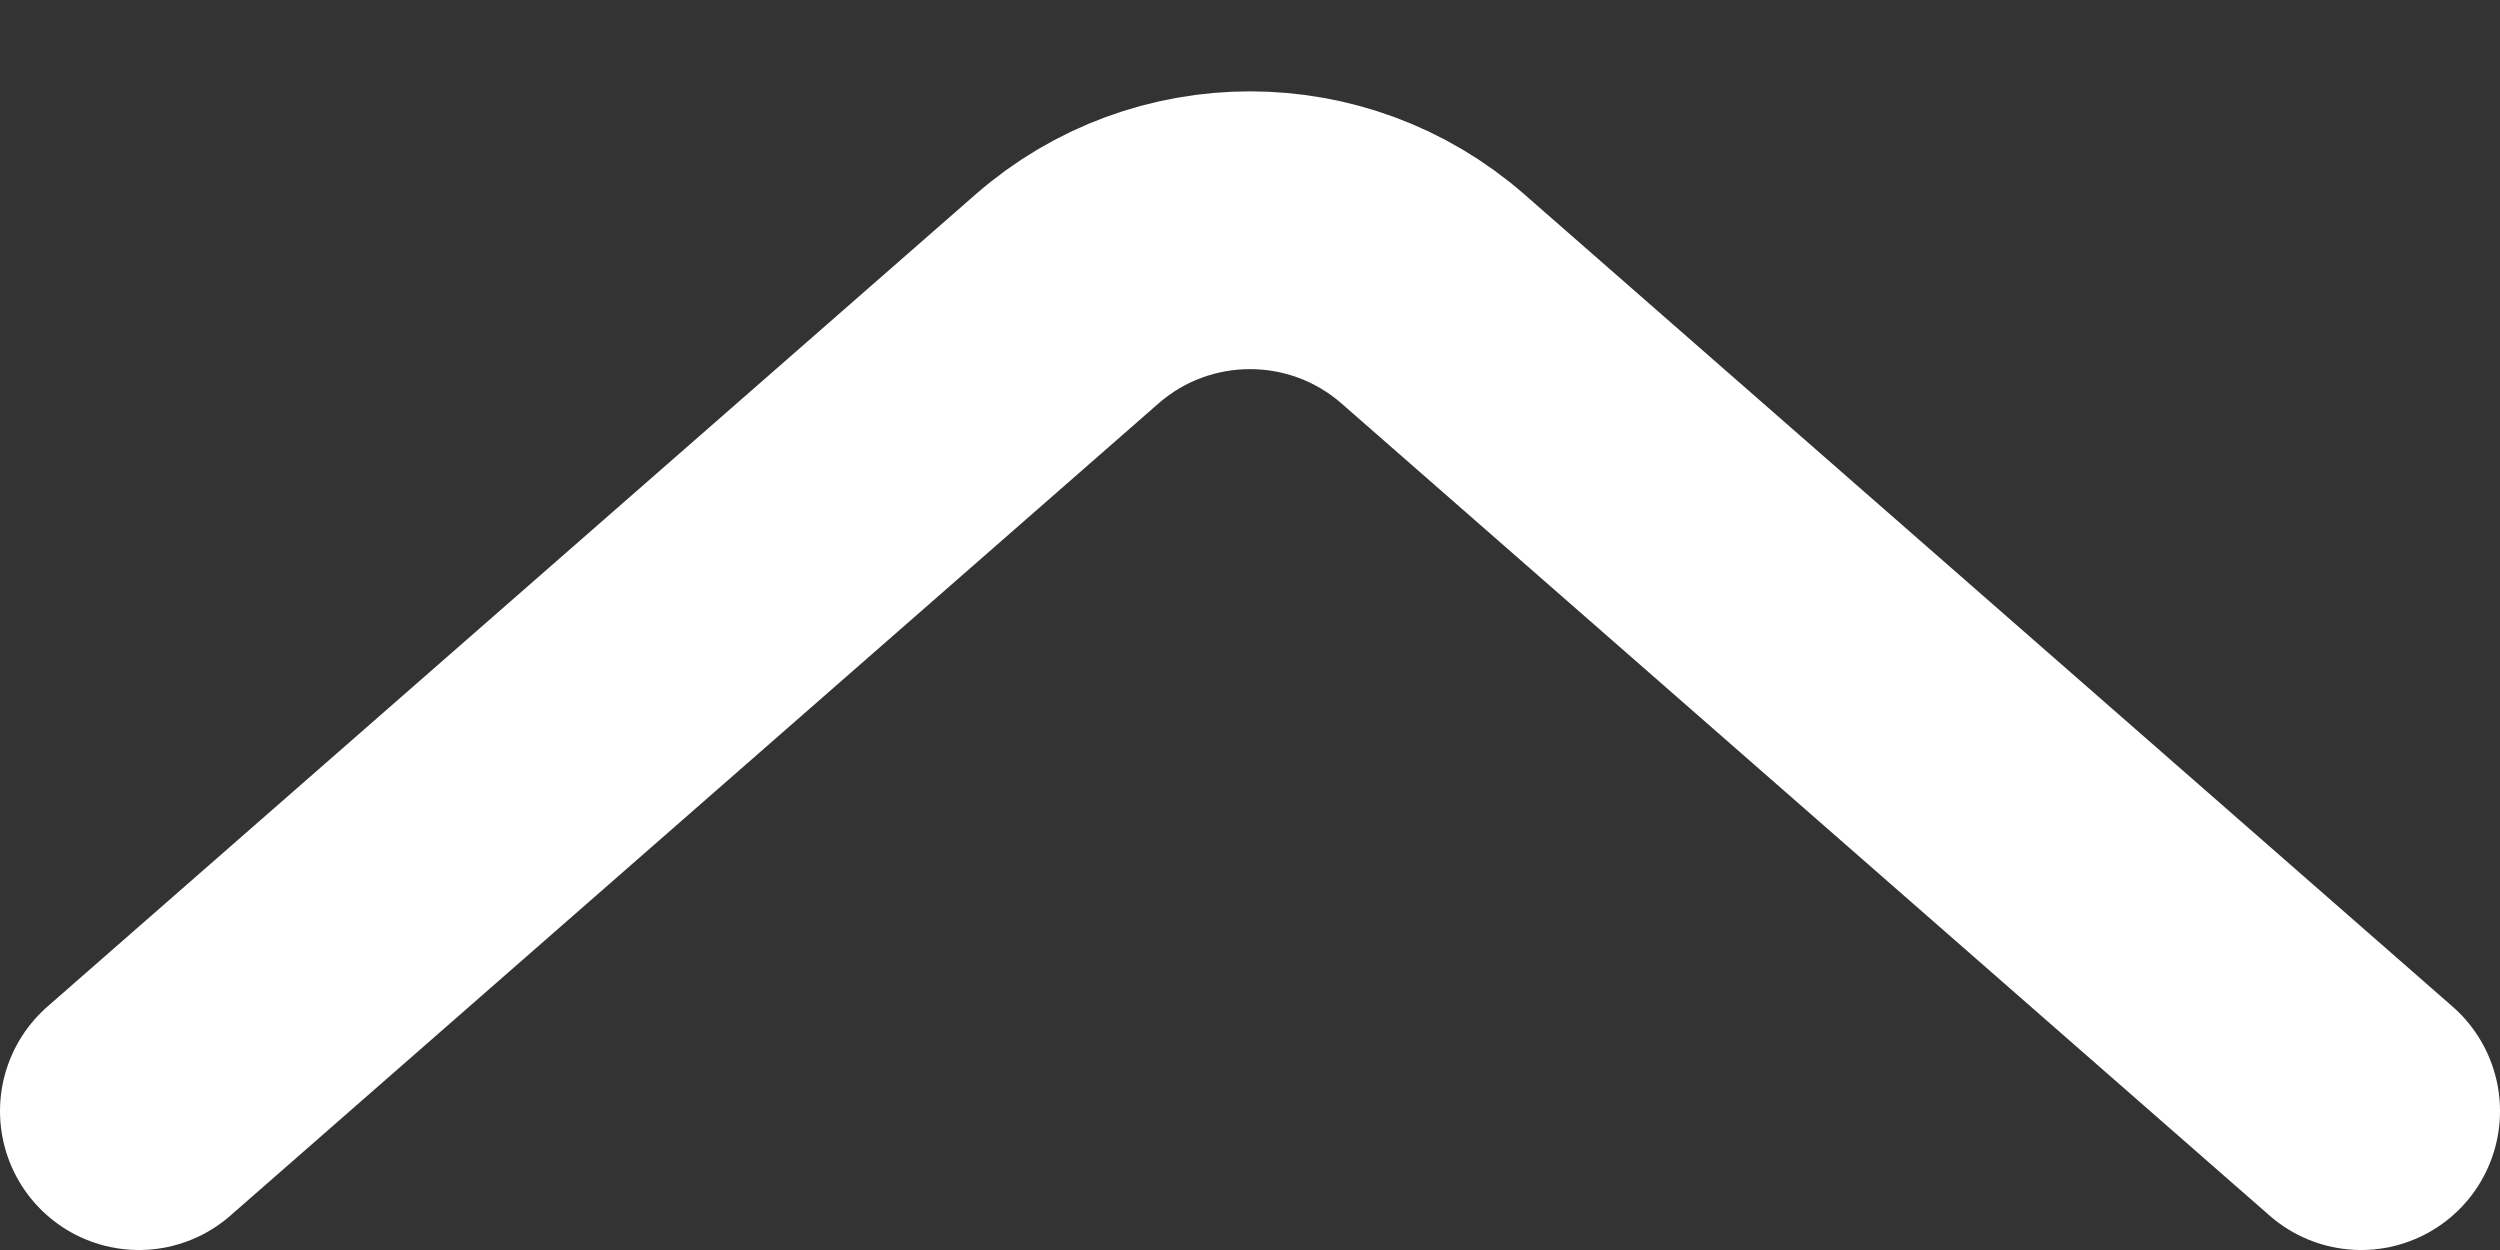<svg width="18" height="9" viewBox="0 0 18 9" fill="none" xmlns="http://www.w3.org/2000/svg">
<rect x="0" y="0" width="18" height="9" fill="#333333" stroke="none"/>
<path d="M1 8L7.683 2.152C8.437 1.493 9.563 1.493 10.317 2.152L17 8" stroke="white" stroke-width="2" stroke-linecap="round"/>
</svg>
